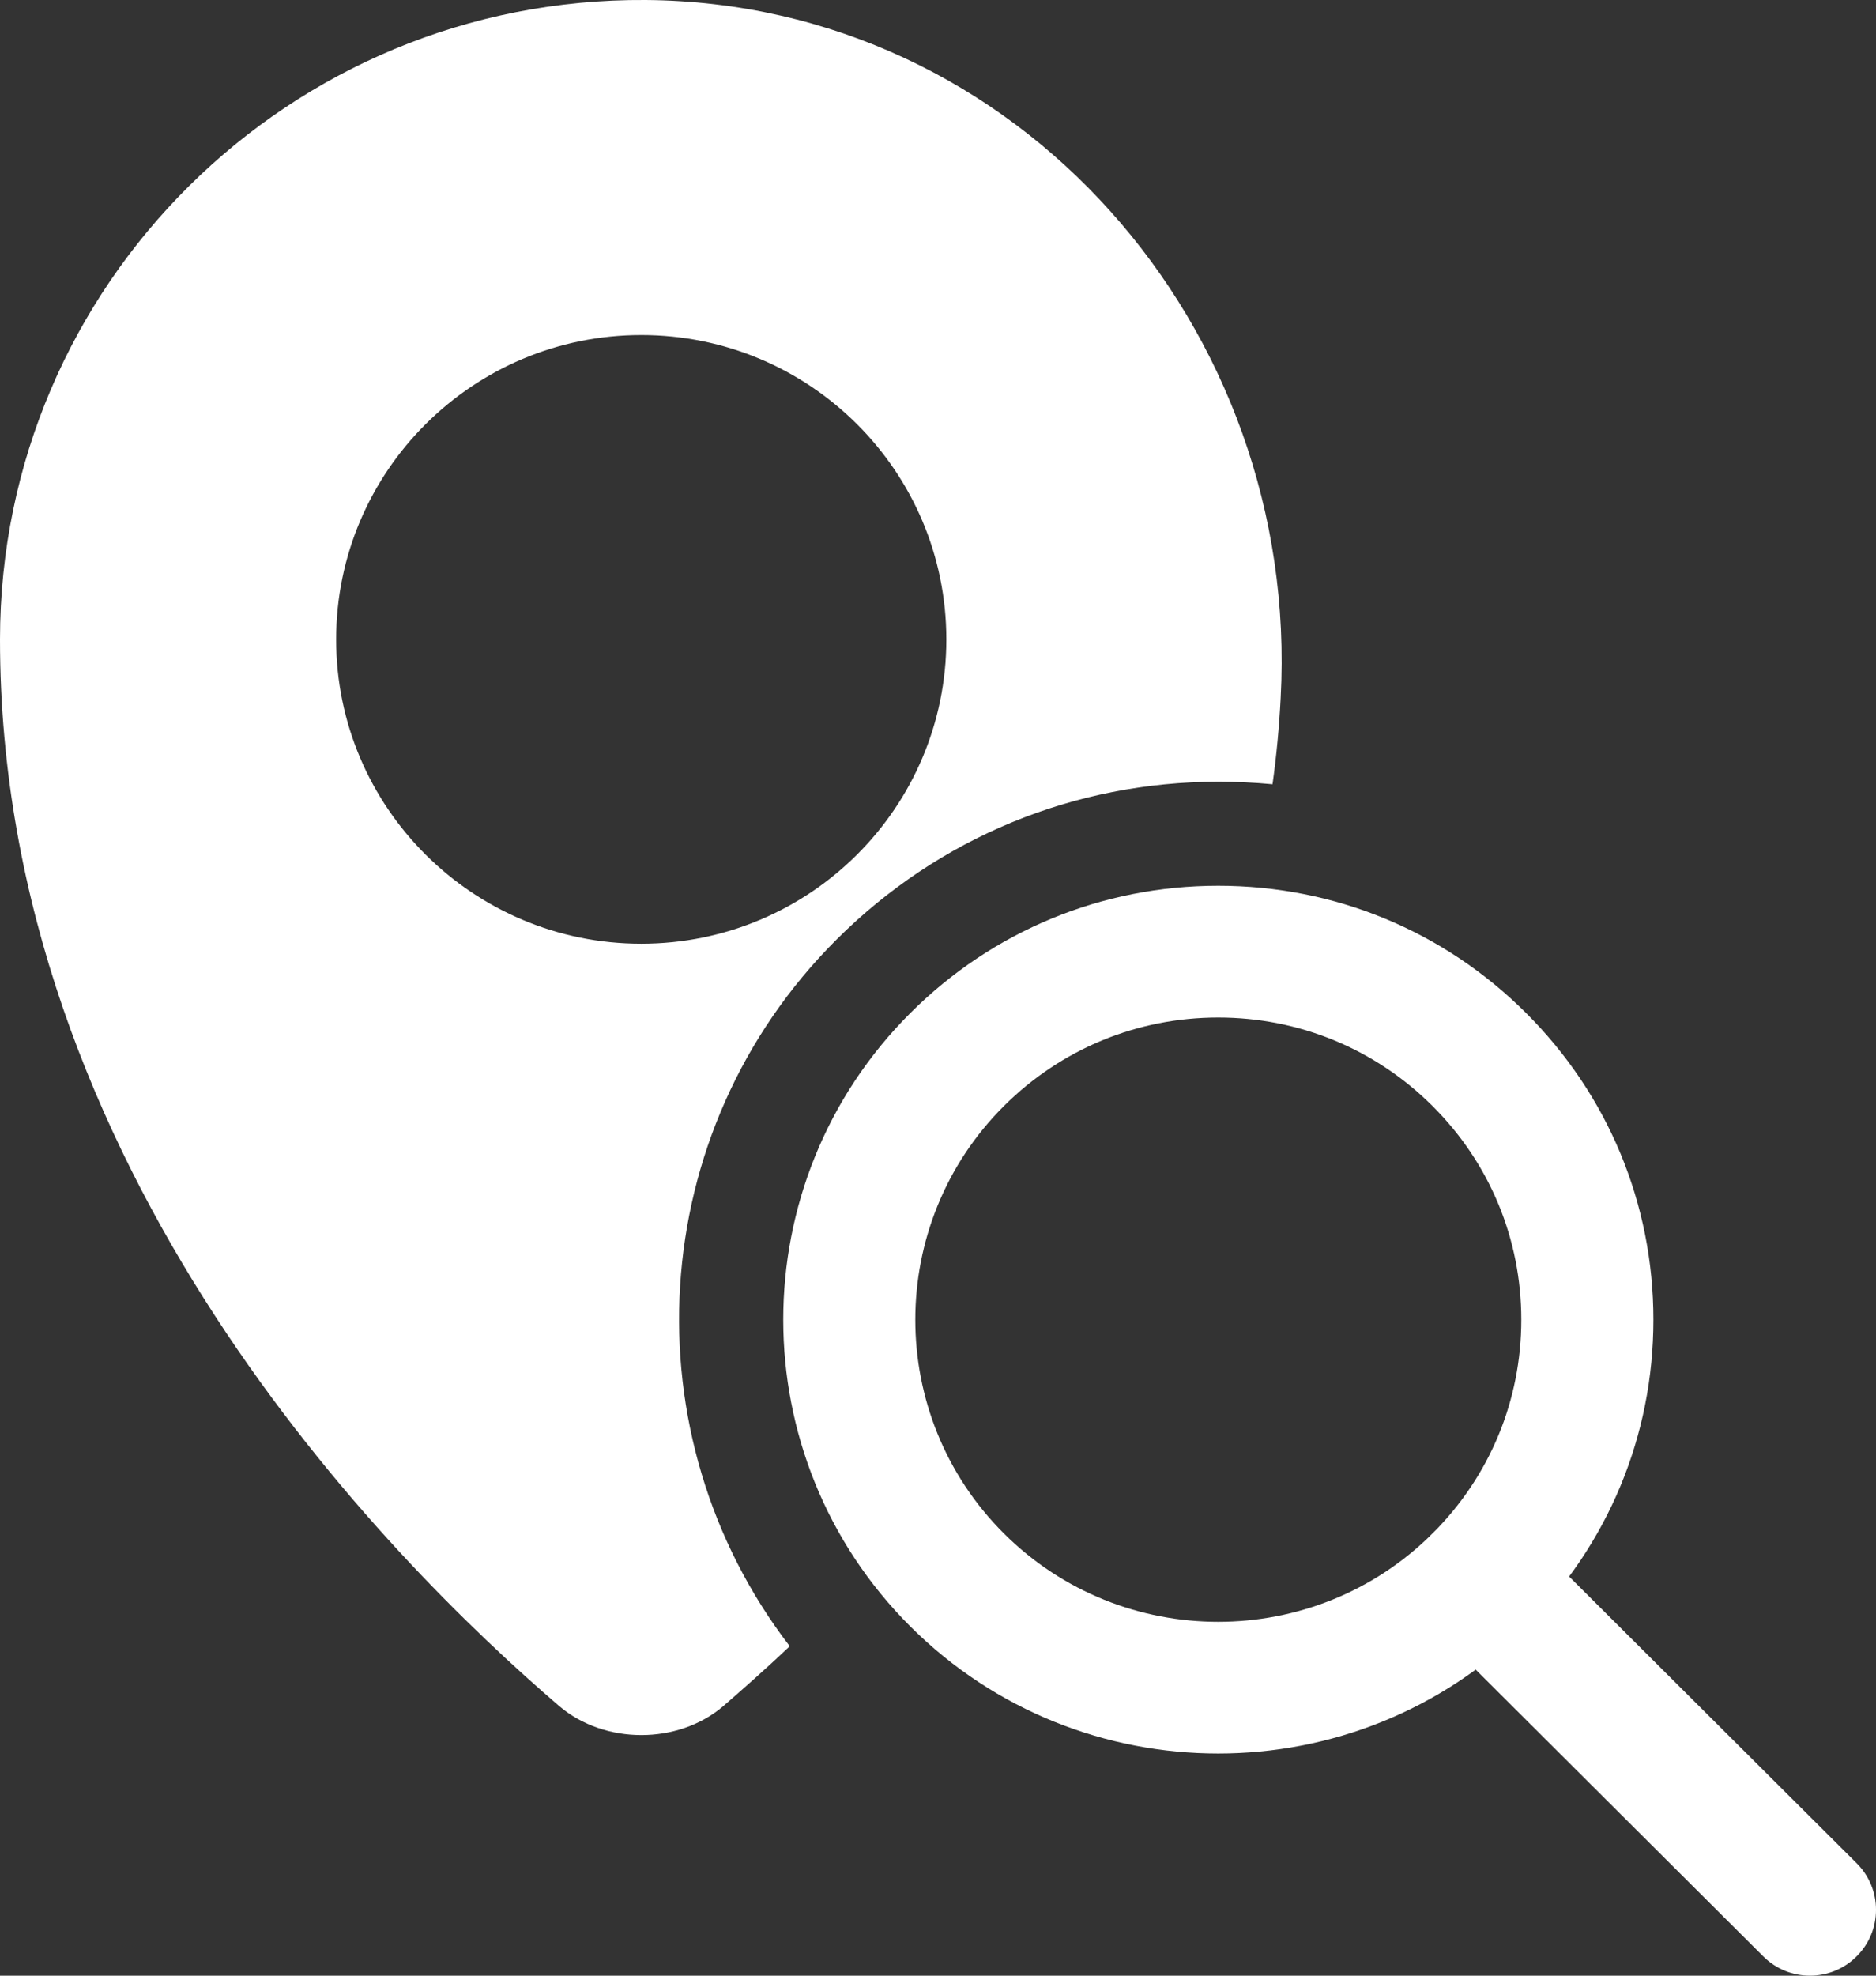 <svg width="38" height="40" viewBox="0 0 38 40" fill="none" xmlns="http://www.w3.org/2000/svg">
<rect x="0" y="0" width="38" height="40" fill="#333333" stroke="none"/>
<path fill-rule="evenodd" clip-rule="evenodd" d="M0 12.947C0 5.764 5.867 -0.05 13.078 0C20.618 0.055 26.346 6.632 25.941 14.131C25.911 14.72 25.856 15.305 25.776 15.878C25.413 15.844 25.045 15.827 24.678 15.827C21.759 15.827 19.013 16.96 16.948 19.019C13.036 22.918 12.719 29.065 15.997 33.33C15.503 33.798 15.042 34.202 14.65 34.543C13.733 35.326 12.246 35.322 11.329 34.543C7.827 31.541 0 23.655 0 12.947ZM6.809 12.947C6.809 16.35 9.581 19.107 12.989 19.107C16.403 19.107 19.169 16.35 19.169 12.947C19.169 9.541 16.403 6.783 12.989 6.783C9.581 6.783 6.809 9.541 6.809 12.947Z" fill="white"/>
<path fill-rule="evenodd" clip-rule="evenodd" d="M18.443 32.933C20.161 34.645 22.419 35.502 24.676 35.502C26.933 35.502 29.191 34.645 30.909 32.932C32.574 31.273 33.491 29.067 33.491 26.72C33.491 24.373 32.574 22.166 30.909 20.507C29.244 18.847 27.031 17.933 24.676 17.933C22.322 17.933 20.108 18.847 18.443 20.507C15.006 23.933 15.006 29.506 18.443 32.933ZM20.335 22.393C21.495 21.237 23.036 20.601 24.676 20.601C26.316 20.601 27.858 21.237 29.017 22.393V22.393C30.177 23.549 30.815 25.085 30.815 26.72C30.815 28.354 30.177 29.891 29.017 31.047C26.623 33.432 22.729 33.432 20.335 31.047C17.942 28.661 17.942 24.779 20.335 22.393Z" fill="white"/>
<path d="M36.662 40C36.319 40 35.977 39.87 35.716 39.609L29.017 32.932C28.494 32.412 28.494 31.567 29.017 31.047C29.54 30.526 30.387 30.526 30.909 31.047L37.608 37.723C38.131 38.244 38.131 39.089 37.608 39.609C37.347 39.87 37.005 40 36.662 40Z" fill="white"/>
</svg>
